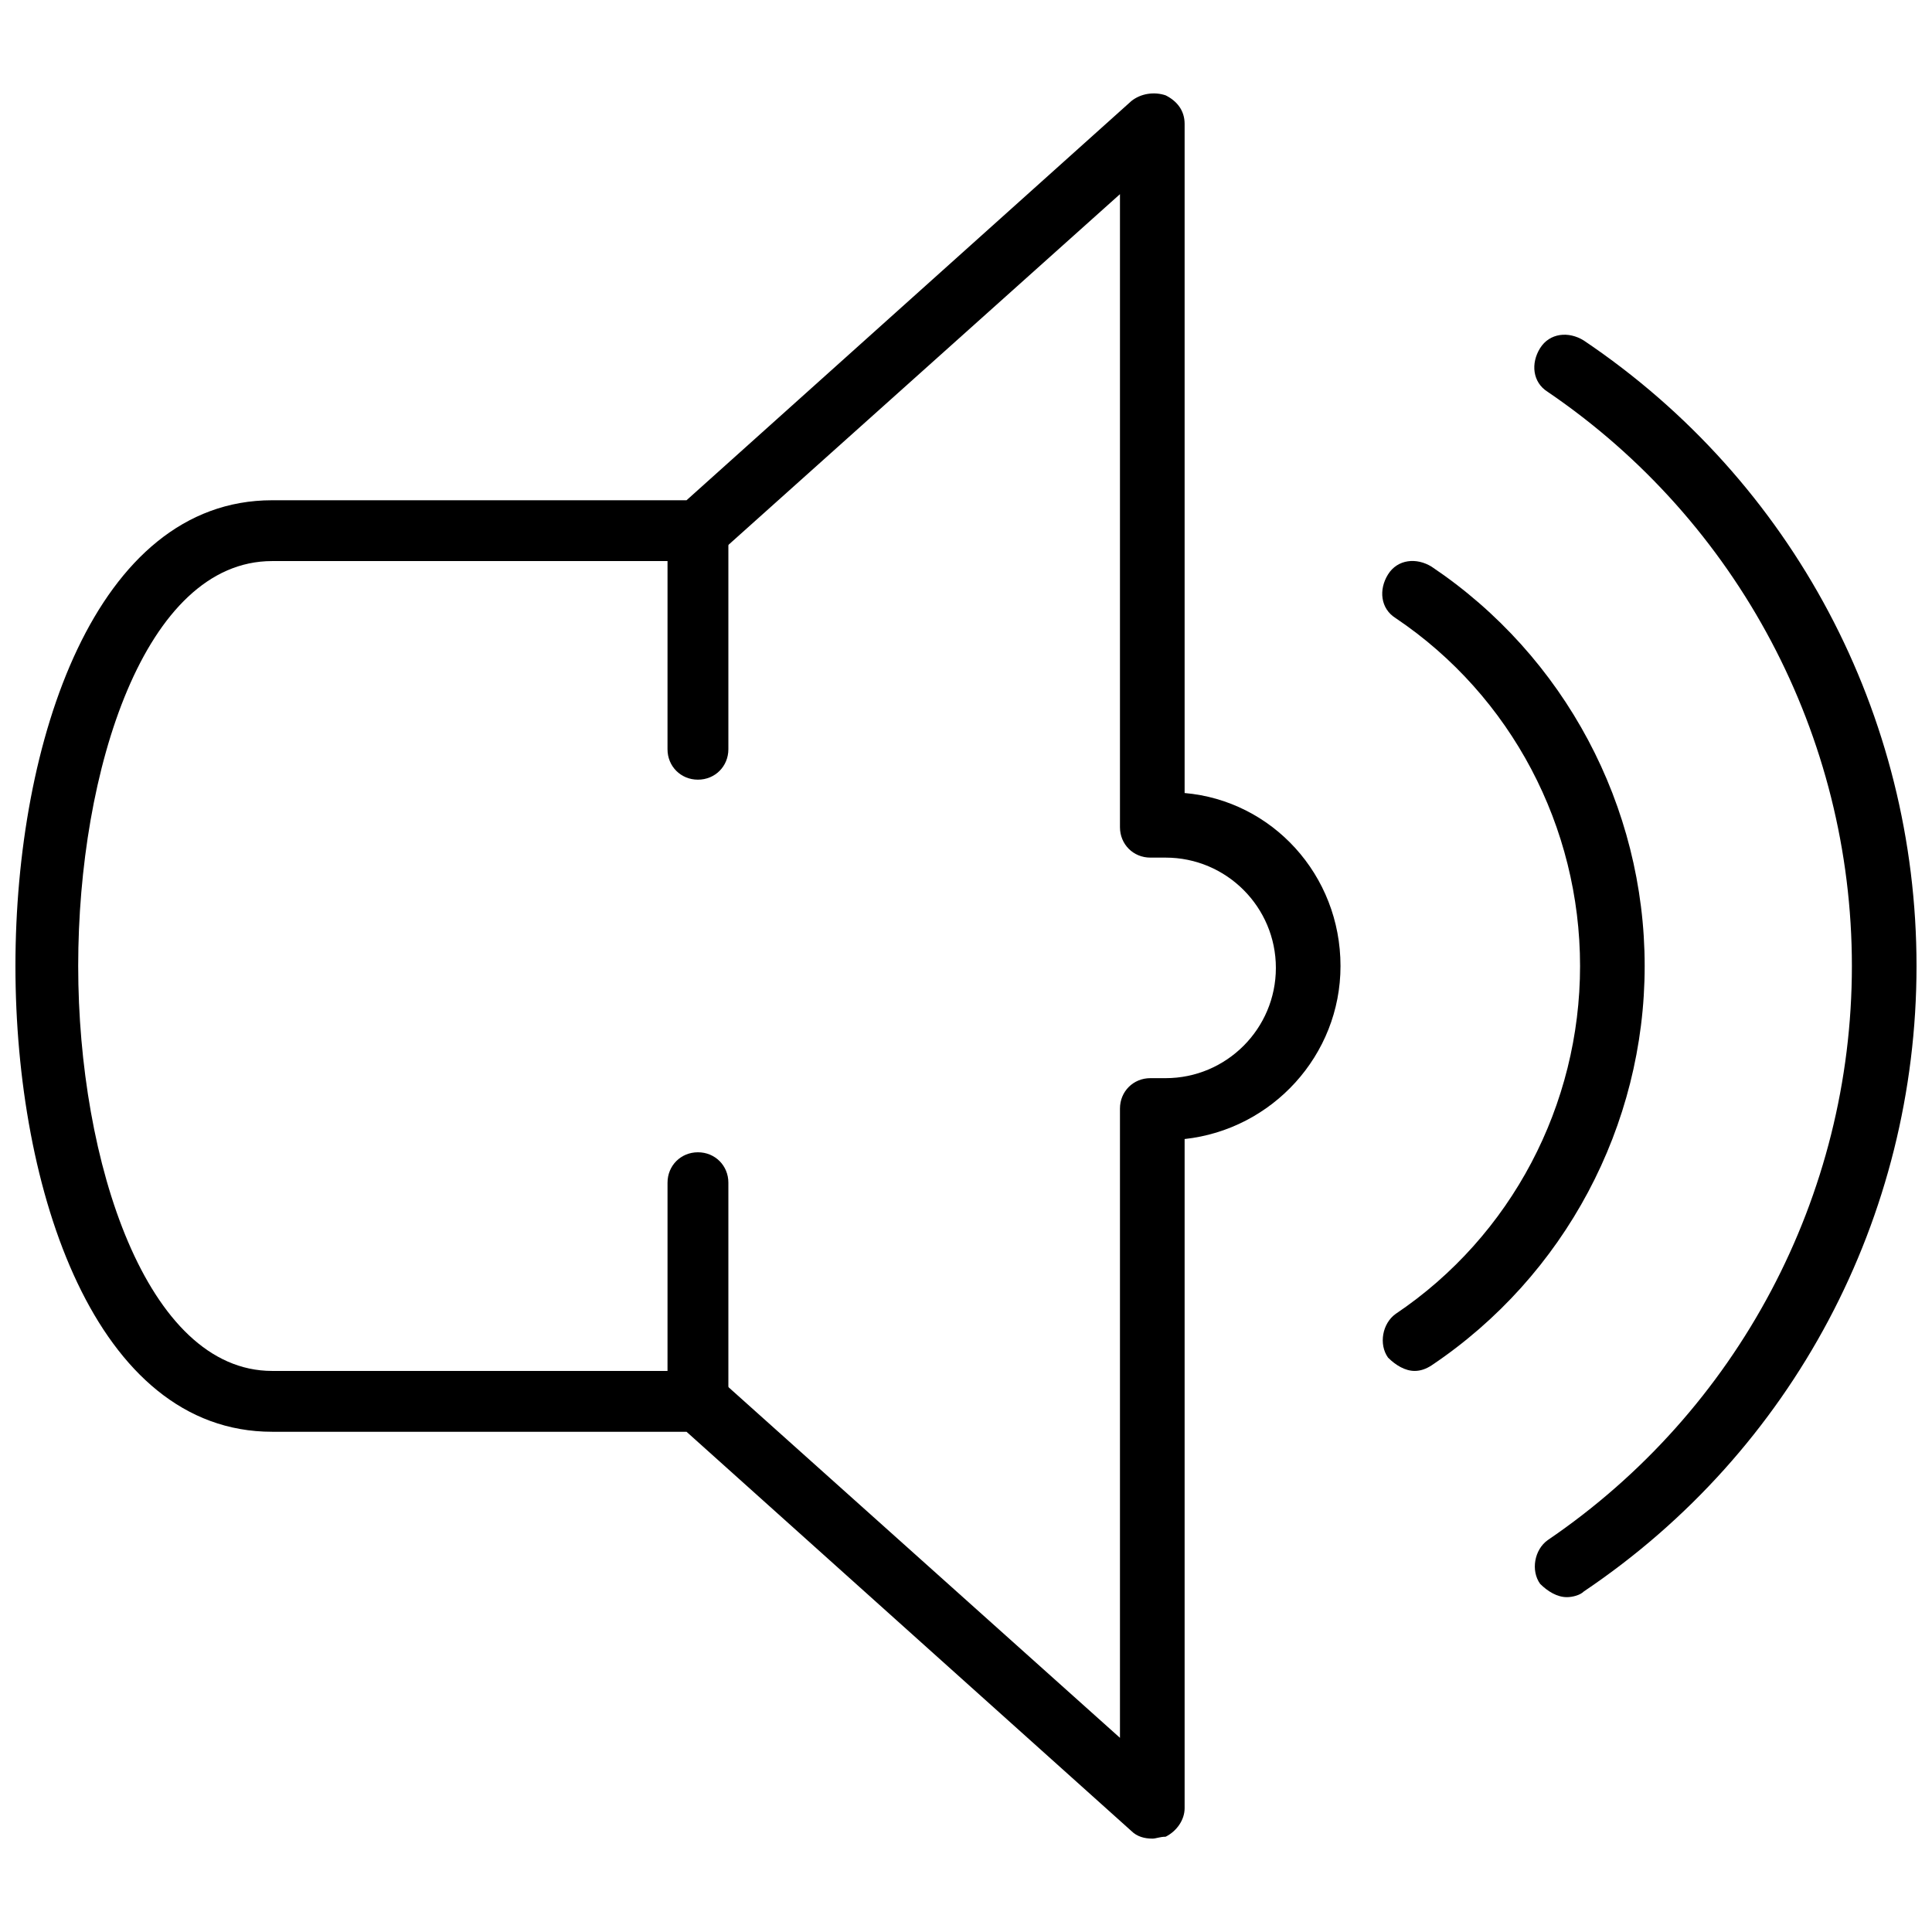 <?xml version="1.0" encoding="UTF-8"?>
<!-- Uploaded to: SVG Repo, www.svgrepo.com, Generator: SVG Repo Mixer Tools -->
<svg width="800px" height="800px" version="1.1" viewBox="144 144 512 512" xmlns="http://www.w3.org/2000/svg">
 <defs>
  <clipPath id="b">
   <path d="m148.09 168h351.91v464h-351.91z"/>
  </clipPath>
  <clipPath id="a">
   <path d="m550 232h101.9v336h-101.9z"/>
  </clipPath>
 </defs>
 <g clip-path="url(#b)">
  <path d="m449.37 631.25c-2.016 0-4.031-0.504-5.543-2.016l-117.89-105.8h-109.83c-46.855 0-68.016-63.984-68.016-123.43s21.16-123.43 68.016-123.43h109.83l117.89-105.8c2.519-2.016 6.047-2.519 9.07-1.512 3.023 1.512 5.039 4.031 5.039 7.559v177.34c23.176 2.016 41.312 21.664 41.312 45.848 0 23.68-18.137 43.328-41.312 45.848v177.34c0 3.023-2.016 6.047-5.039 7.559-1.512-0.004-2.519 0.5-3.527 0.5zm-233.26-338.56c-33.754 0-51.387 55.418-51.387 107.31 0 51.891 18.137 107.31 51.387 107.31h112.85c2.016 0 4.031 0.504 5.543 2.016l106.3 95.219v-166.76c0-4.535 3.527-8.062 8.062-8.062h4.031c16.121 0 29.223-13.098 29.223-29.223 0-16.121-13.098-29.223-29.223-29.223h-4.031c-4.535 0-8.062-3.527-8.062-8.062v-167.76l-106.3 95.219c-1.512 1.512-3.527 2.016-5.543 2.016z"/>
 </g>
 <g clip-path="url(#a)">
  <path d="m559.2 567.26c-2.519 0-5.039-1.512-7.055-3.527-2.519-3.527-1.512-9.07 2.016-11.586 50.383-34.258 80.609-91.191 80.609-152.15 0-60.961-30.23-117.89-80.609-152.15-4.031-2.519-4.535-7.559-2.016-11.586 2.519-4.031 7.559-4.535 11.586-2.016 55.422 37.285 88.168 99.254 88.168 165.76s-32.746 128.47-88.168 165.75c-1.004 1.004-3.019 1.508-4.531 1.508z"/>
 </g>
 <path d="m518.9 507.31c-2.519 0-5.039-1.512-7.055-3.527-2.519-3.527-1.512-9.07 2.016-11.586 30.73-20.656 48.871-55.418 48.871-92.195s-18.137-71.539-48.871-92.195c-4.031-2.519-4.535-7.559-2.016-11.586 2.519-4.031 7.559-4.535 11.586-2.016 35.266 23.68 56.426 63.48 56.426 105.8 0 42.32-21.16 82.121-56.426 105.8-1.508 1-3.019 1.504-4.531 1.504z"/>
 <path d="m328.96 350.62c-4.535 0-8.062-3.527-8.062-8.062l0.004-57.938c0-4.535 3.527-8.062 8.062-8.062s8.062 3.527 8.062 8.062v57.938c-0.004 4.535-3.531 8.062-8.066 8.062z"/>
 <path d="m328.96 523.43c-4.535 0-8.062-3.527-8.062-8.062l0.004-57.938c0-4.535 3.527-8.062 8.062-8.062s8.062 3.527 8.062 8.062v57.938c-0.004 4.535-3.531 8.062-8.066 8.062z"/>
</svg>